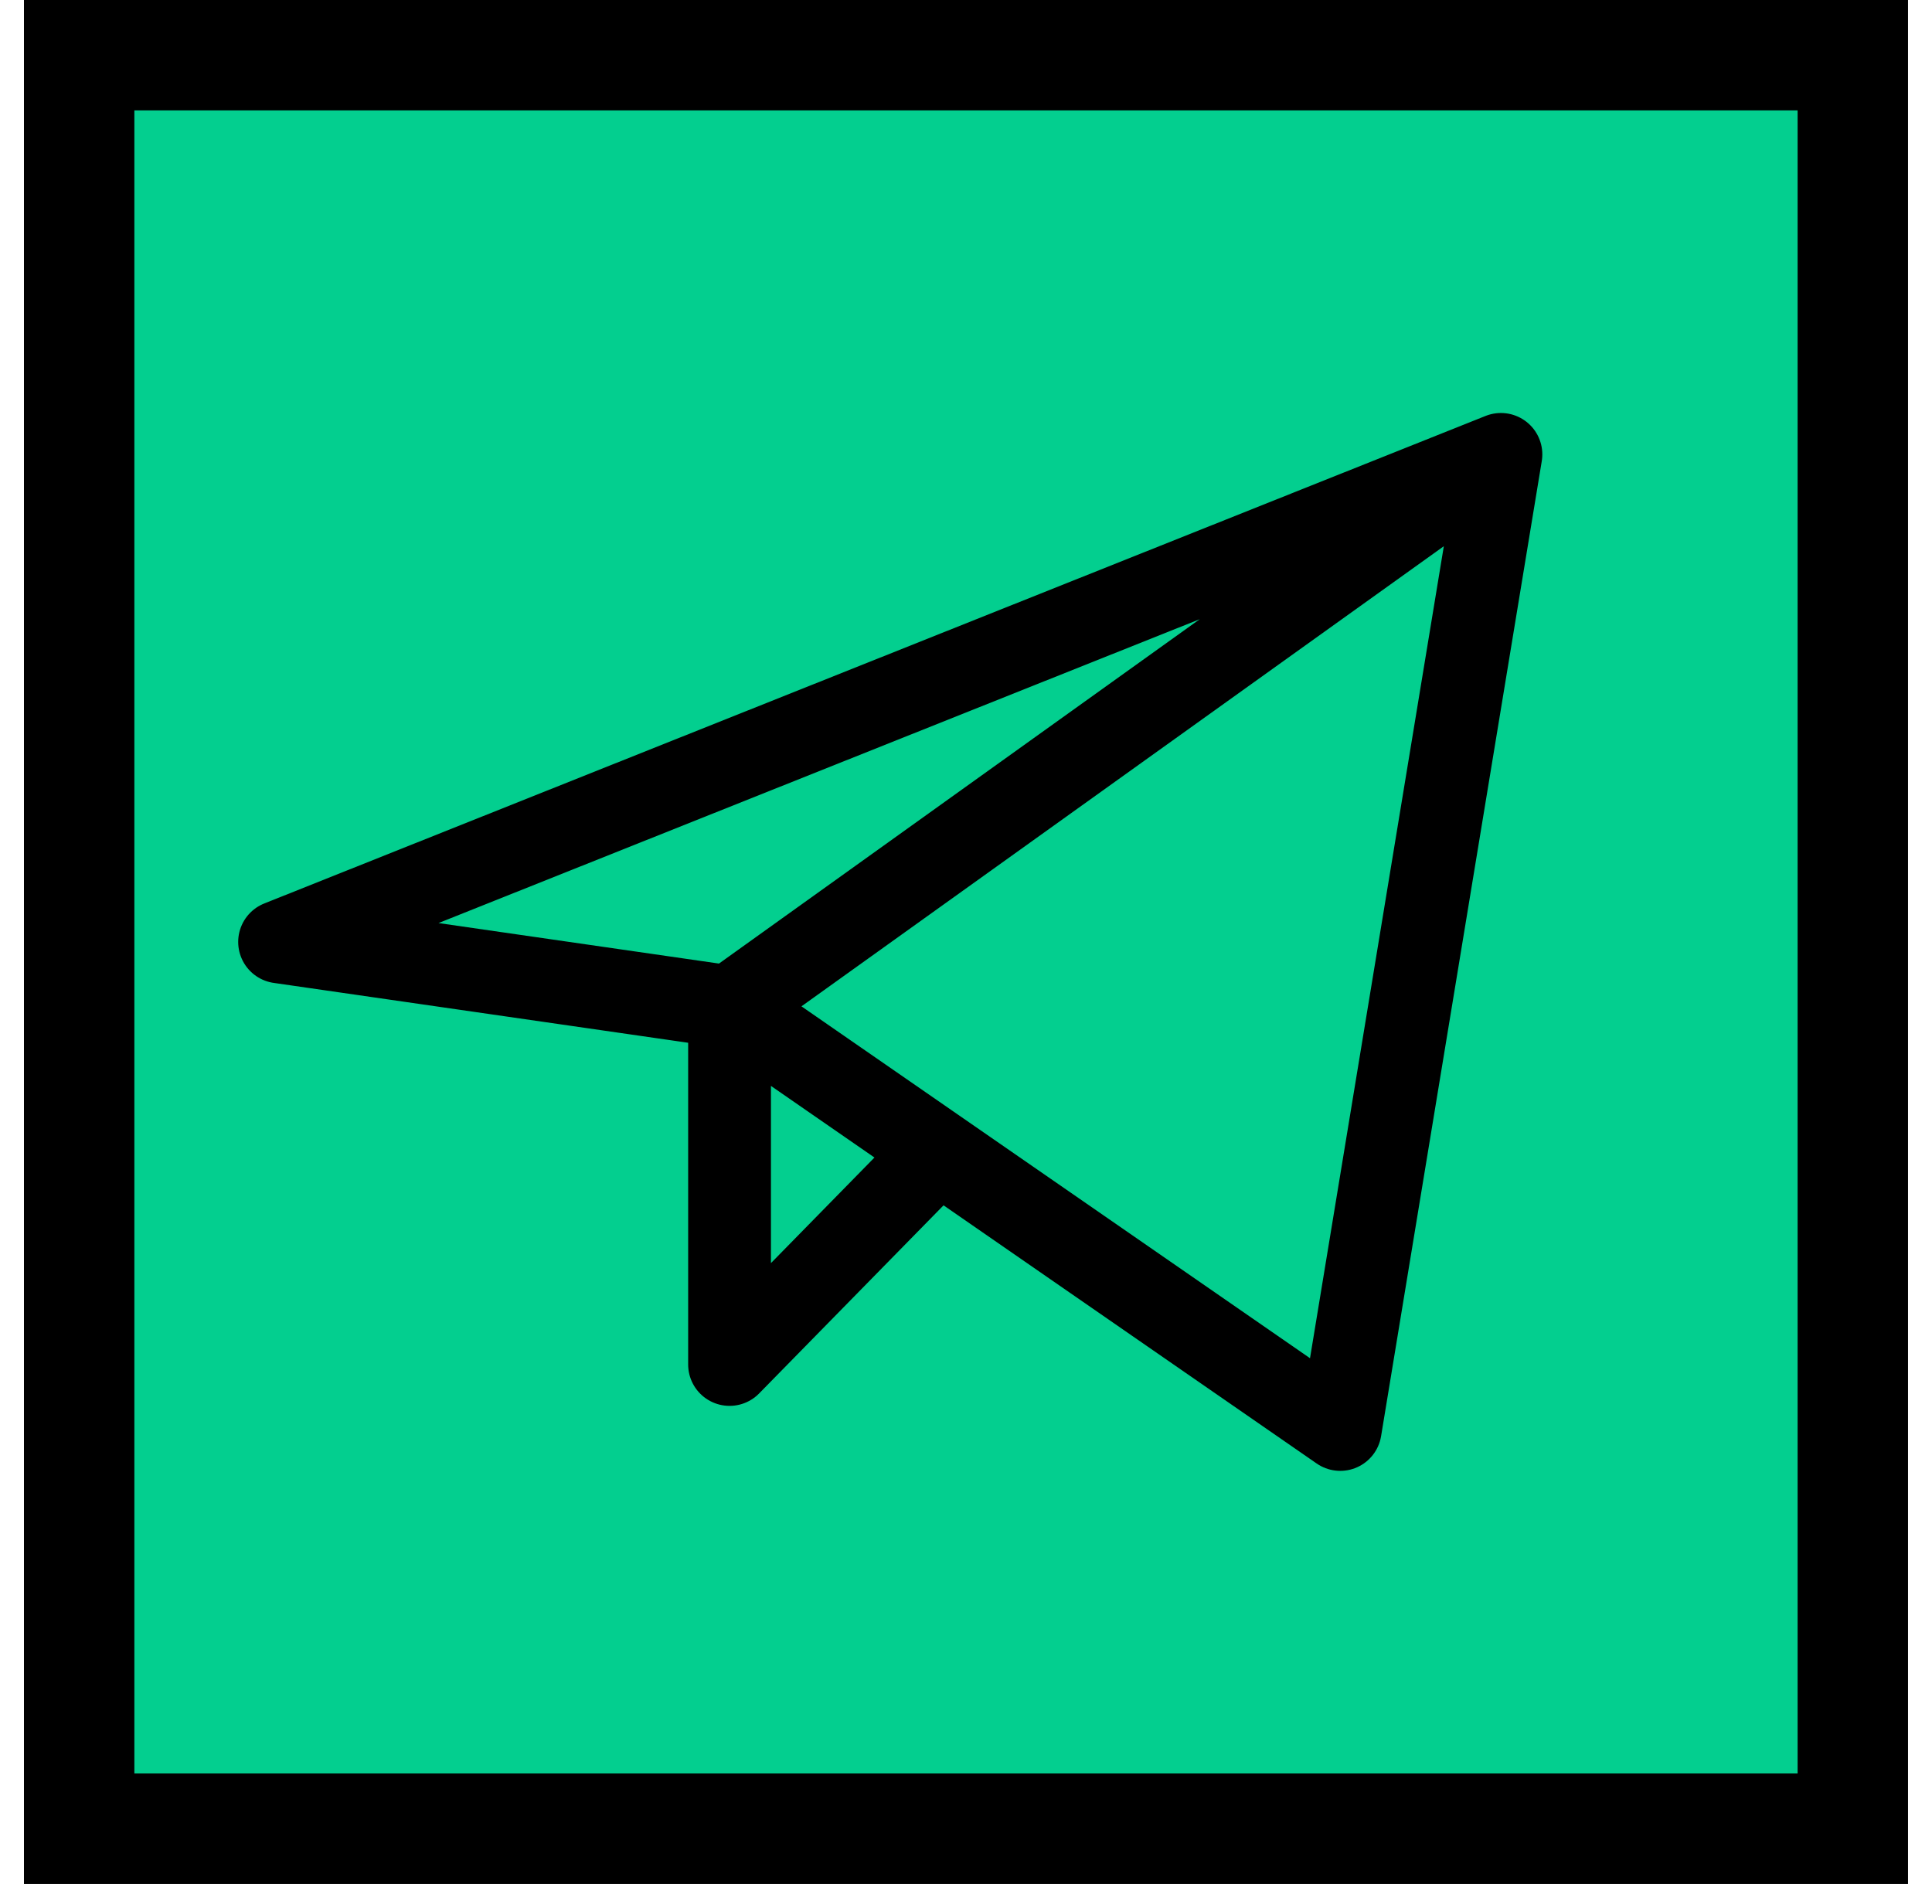 <?xml version="1.0" encoding="UTF-8"?> <svg xmlns="http://www.w3.org/2000/svg" width="70" height="69" viewBox="0 0 70 69" fill="none"><rect x="2.868" y="2" width="64.263" height="64.263" fill="#03CF8F" stroke="black" stroke-width="4"></rect><path d="M54.381 16.465L10.13 34.131L26.433 36.486M54.381 16.465L48.559 51.797L26.433 36.486M54.381 16.465L26.433 36.486M26.433 36.486V49.442L34 41.723" stroke="black" stroke-width="3" stroke-linecap="round" stroke-linejoin="round"></path></svg> 